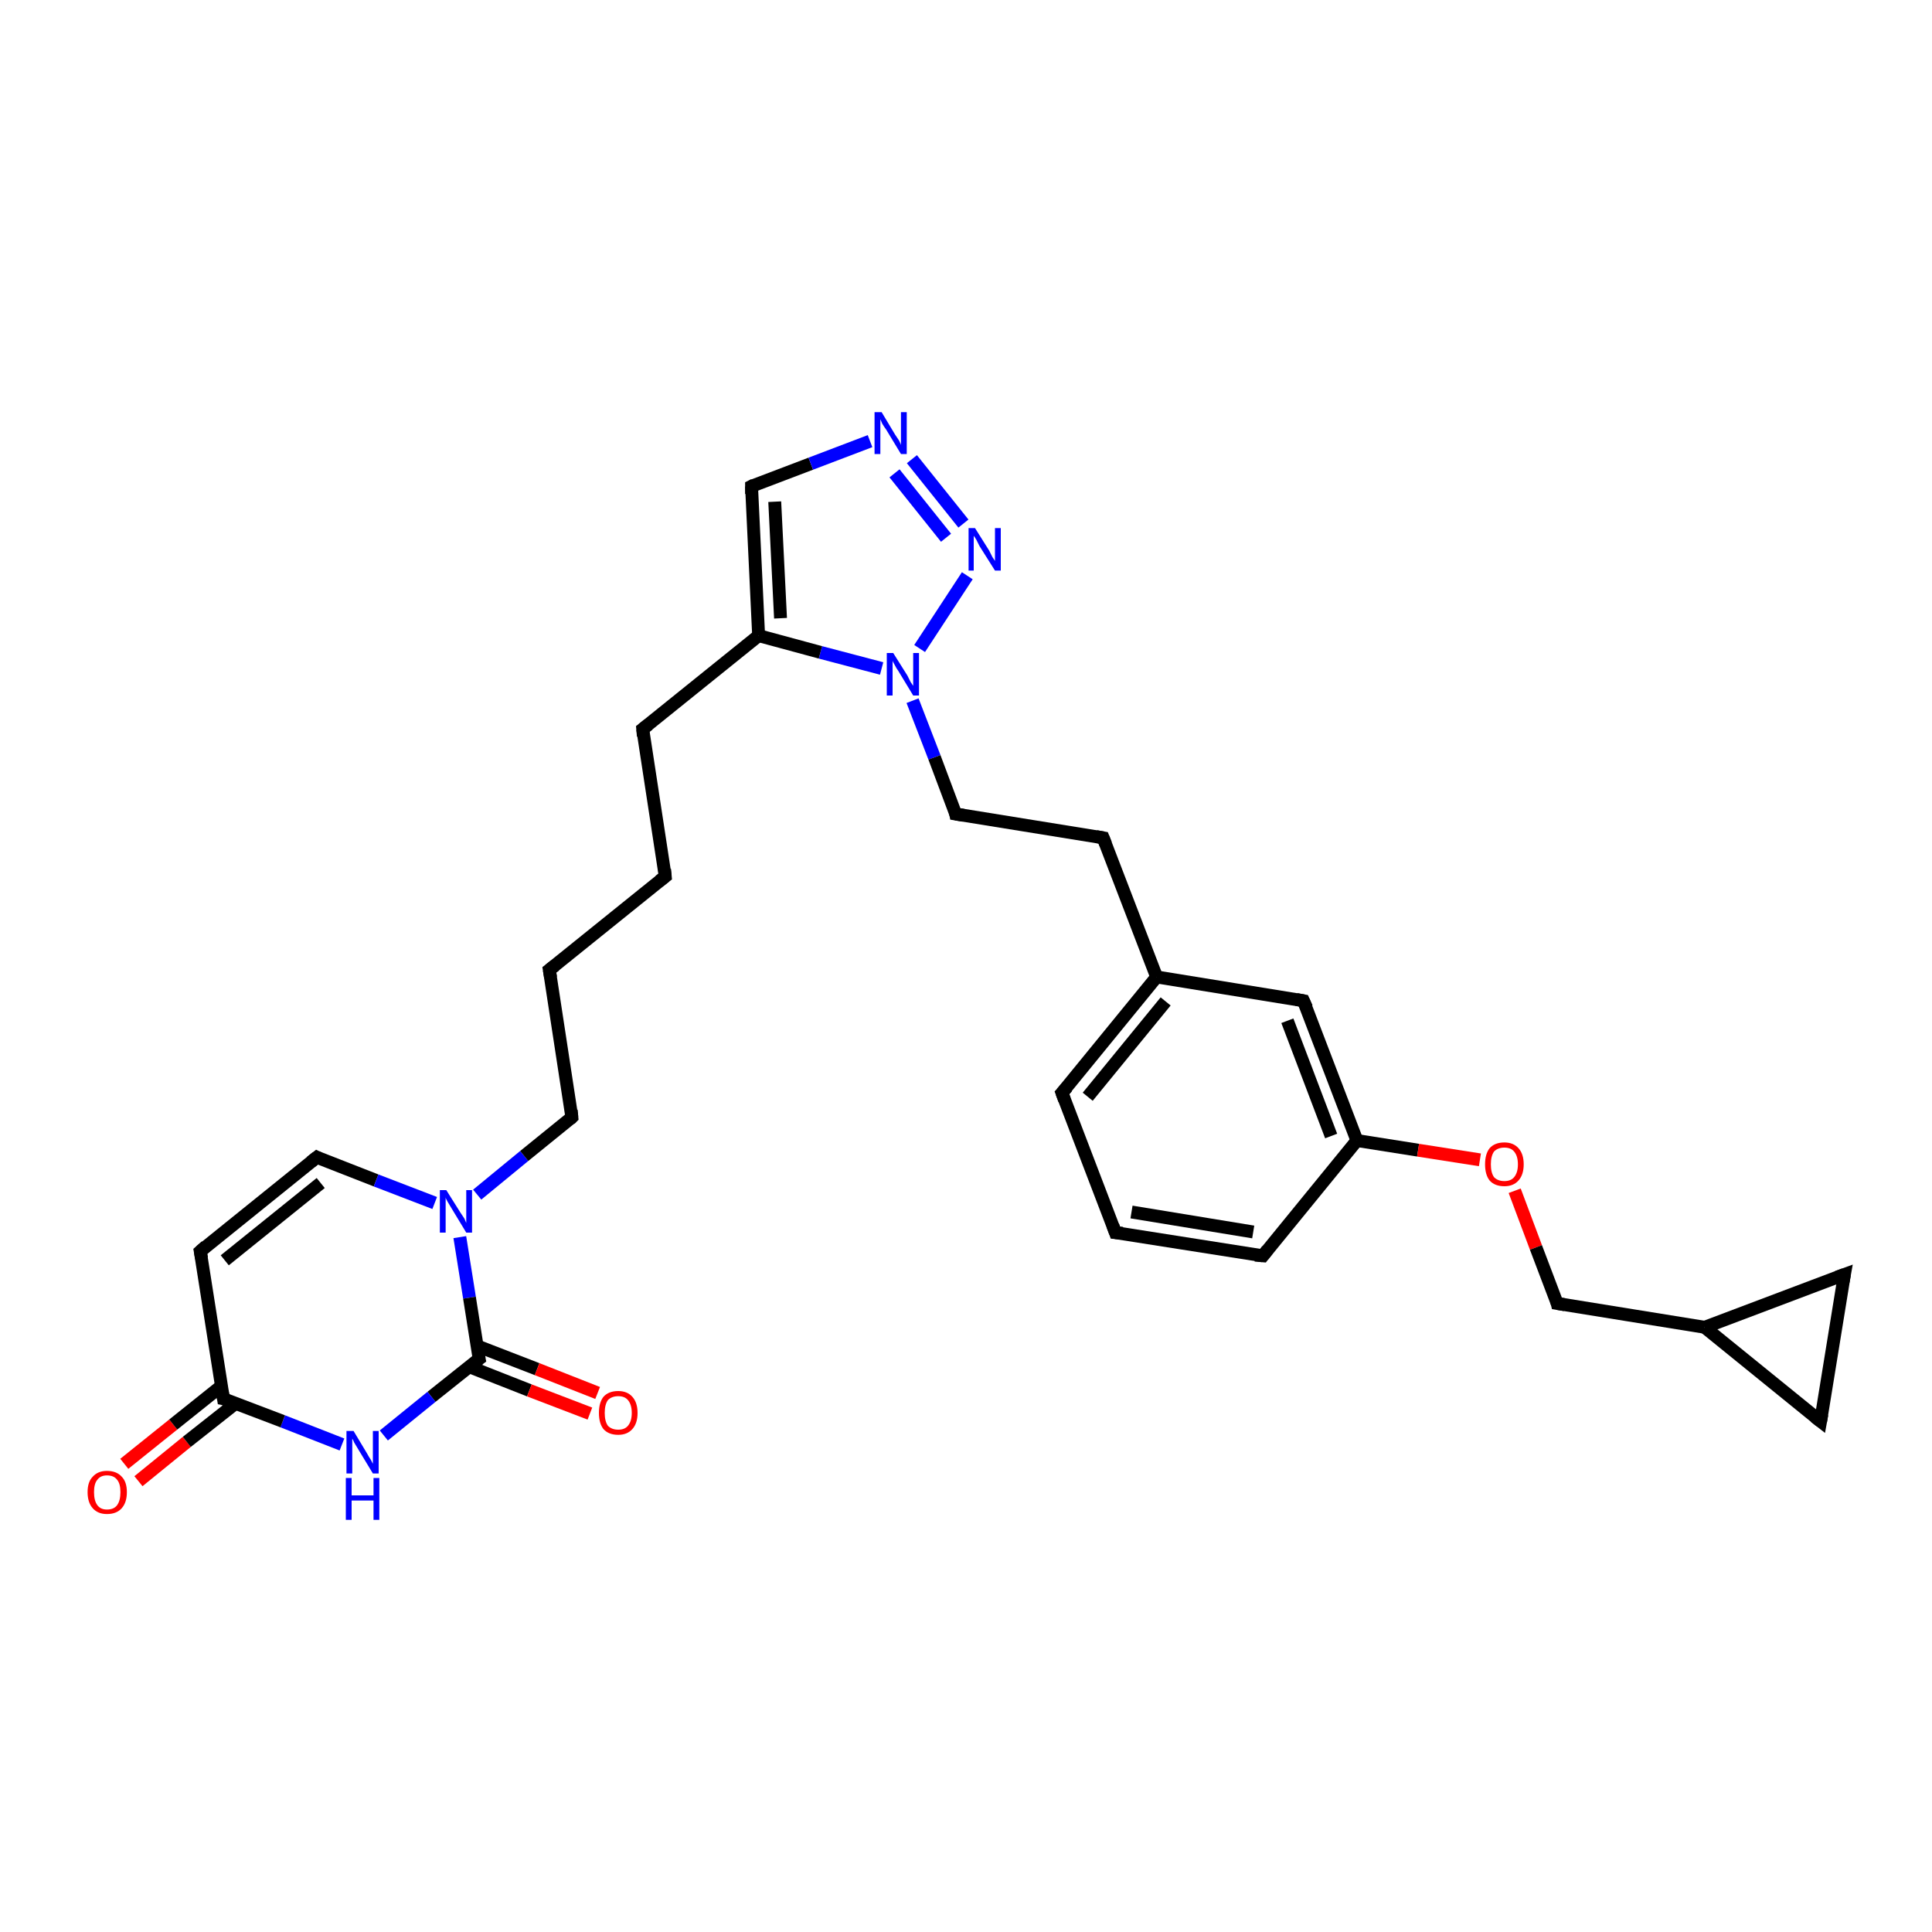 <?xml version='1.0' encoding='iso-8859-1'?>
<svg version='1.1' baseProfile='full'
              xmlns='http://www.w3.org/2000/svg'
                      xmlns:rdkit='http://www.rdkit.org/xml'
                      xmlns:xlink='http://www.w3.org/1999/xlink'
                  xml:space='preserve'
width='300px' height='300px' viewBox='0 0 300 300'>
<!-- END OF HEADER -->
<rect style='opacity:1.0;fill:#FFFFFF;stroke:none' width='300.0' height='300.0' x='0.0' y='0.0'> </rect>
<path class='bond-0 atom-0 atom-1' d='M 19.3,227.3 L 26.9,221.2' style='fill:none;fill-rule:evenodd;stroke:#FF0000;stroke-width:2.0px;stroke-linecap:butt;stroke-linejoin:miter;stroke-opacity:1' />
<path class='bond-0 atom-0 atom-1' d='M 26.9,221.2 L 34.4,215.2' style='fill:none;fill-rule:evenodd;stroke:#000000;stroke-width:2.0px;stroke-linecap:butt;stroke-linejoin:miter;stroke-opacity:1' />
<path class='bond-0 atom-0 atom-1' d='M 21.5,230.0 L 29.0,223.9' style='fill:none;fill-rule:evenodd;stroke:#FF0000;stroke-width:2.0px;stroke-linecap:butt;stroke-linejoin:miter;stroke-opacity:1' />
<path class='bond-0 atom-0 atom-1' d='M 29.0,223.9 L 36.6,217.9' style='fill:none;fill-rule:evenodd;stroke:#000000;stroke-width:2.0px;stroke-linecap:butt;stroke-linejoin:miter;stroke-opacity:1' />
<path class='bond-1 atom-1 atom-2' d='M 34.7,217.2 L 31.1,194.3' style='fill:none;fill-rule:evenodd;stroke:#000000;stroke-width:2.0px;stroke-linecap:butt;stroke-linejoin:miter;stroke-opacity:1' />
<path class='bond-2 atom-2 atom-3' d='M 31.1,194.3 L 49.2,179.7' style='fill:none;fill-rule:evenodd;stroke:#000000;stroke-width:2.0px;stroke-linecap:butt;stroke-linejoin:miter;stroke-opacity:1' />
<path class='bond-2 atom-2 atom-3' d='M 34.9,195.7 L 49.8,183.7' style='fill:none;fill-rule:evenodd;stroke:#000000;stroke-width:2.0px;stroke-linecap:butt;stroke-linejoin:miter;stroke-opacity:1' />
<path class='bond-3 atom-3 atom-4' d='M 49.2,179.7 L 58.4,183.3' style='fill:none;fill-rule:evenodd;stroke:#000000;stroke-width:2.0px;stroke-linecap:butt;stroke-linejoin:miter;stroke-opacity:1' />
<path class='bond-3 atom-3 atom-4' d='M 58.4,183.3 L 67.5,186.8' style='fill:none;fill-rule:evenodd;stroke:#0000FF;stroke-width:2.0px;stroke-linecap:butt;stroke-linejoin:miter;stroke-opacity:1' />
<path class='bond-4 atom-4 atom-5' d='M 74.1,185.5 L 81.4,179.5' style='fill:none;fill-rule:evenodd;stroke:#0000FF;stroke-width:2.0px;stroke-linecap:butt;stroke-linejoin:miter;stroke-opacity:1' />
<path class='bond-4 atom-4 atom-5' d='M 81.4,179.5 L 88.8,173.5' style='fill:none;fill-rule:evenodd;stroke:#000000;stroke-width:2.0px;stroke-linecap:butt;stroke-linejoin:miter;stroke-opacity:1' />
<path class='bond-5 atom-5 atom-6' d='M 88.8,173.5 L 85.3,150.6' style='fill:none;fill-rule:evenodd;stroke:#000000;stroke-width:2.0px;stroke-linecap:butt;stroke-linejoin:miter;stroke-opacity:1' />
<path class='bond-6 atom-6 atom-7' d='M 85.3,150.6 L 103.3,136.1' style='fill:none;fill-rule:evenodd;stroke:#000000;stroke-width:2.0px;stroke-linecap:butt;stroke-linejoin:miter;stroke-opacity:1' />
<path class='bond-7 atom-7 atom-8' d='M 103.3,136.1 L 99.8,113.2' style='fill:none;fill-rule:evenodd;stroke:#000000;stroke-width:2.0px;stroke-linecap:butt;stroke-linejoin:miter;stroke-opacity:1' />
<path class='bond-8 atom-8 atom-9' d='M 99.8,113.2 L 117.8,98.7' style='fill:none;fill-rule:evenodd;stroke:#000000;stroke-width:2.0px;stroke-linecap:butt;stroke-linejoin:miter;stroke-opacity:1' />
<path class='bond-9 atom-9 atom-10' d='M 117.8,98.7 L 116.7,75.5' style='fill:none;fill-rule:evenodd;stroke:#000000;stroke-width:2.0px;stroke-linecap:butt;stroke-linejoin:miter;stroke-opacity:1' />
<path class='bond-9 atom-9 atom-10' d='M 121.2,96.0 L 120.3,77.9' style='fill:none;fill-rule:evenodd;stroke:#000000;stroke-width:2.0px;stroke-linecap:butt;stroke-linejoin:miter;stroke-opacity:1' />
<path class='bond-10 atom-10 atom-11' d='M 116.7,75.5 L 125.9,72.0' style='fill:none;fill-rule:evenodd;stroke:#000000;stroke-width:2.0px;stroke-linecap:butt;stroke-linejoin:miter;stroke-opacity:1' />
<path class='bond-10 atom-10 atom-11' d='M 125.9,72.0 L 135.1,68.5' style='fill:none;fill-rule:evenodd;stroke:#0000FF;stroke-width:2.0px;stroke-linecap:butt;stroke-linejoin:miter;stroke-opacity:1' />
<path class='bond-11 atom-11 atom-12' d='M 141.6,71.3 L 149.6,81.3' style='fill:none;fill-rule:evenodd;stroke:#0000FF;stroke-width:2.0px;stroke-linecap:butt;stroke-linejoin:miter;stroke-opacity:1' />
<path class='bond-11 atom-11 atom-12' d='M 138.9,73.5 L 146.9,83.5' style='fill:none;fill-rule:evenodd;stroke:#0000FF;stroke-width:2.0px;stroke-linecap:butt;stroke-linejoin:miter;stroke-opacity:1' />
<path class='bond-12 atom-12 atom-13' d='M 150.2,89.4 L 142.8,100.7' style='fill:none;fill-rule:evenodd;stroke:#0000FF;stroke-width:2.0px;stroke-linecap:butt;stroke-linejoin:miter;stroke-opacity:1' />
<path class='bond-13 atom-13 atom-14' d='M 141.7,108.8 L 145.1,117.6' style='fill:none;fill-rule:evenodd;stroke:#0000FF;stroke-width:2.0px;stroke-linecap:butt;stroke-linejoin:miter;stroke-opacity:1' />
<path class='bond-13 atom-13 atom-14' d='M 145.1,117.6 L 148.4,126.4' style='fill:none;fill-rule:evenodd;stroke:#000000;stroke-width:2.0px;stroke-linecap:butt;stroke-linejoin:miter;stroke-opacity:1' />
<path class='bond-14 atom-14 atom-15' d='M 148.4,126.4 L 171.3,130.1' style='fill:none;fill-rule:evenodd;stroke:#000000;stroke-width:2.0px;stroke-linecap:butt;stroke-linejoin:miter;stroke-opacity:1' />
<path class='bond-15 atom-15 atom-16' d='M 171.3,130.1 L 179.6,151.7' style='fill:none;fill-rule:evenodd;stroke:#000000;stroke-width:2.0px;stroke-linecap:butt;stroke-linejoin:miter;stroke-opacity:1' />
<path class='bond-16 atom-16 atom-17' d='M 179.6,151.7 L 164.9,169.7' style='fill:none;fill-rule:evenodd;stroke:#000000;stroke-width:2.0px;stroke-linecap:butt;stroke-linejoin:miter;stroke-opacity:1' />
<path class='bond-16 atom-16 atom-17' d='M 181.0,155.5 L 168.9,170.3' style='fill:none;fill-rule:evenodd;stroke:#000000;stroke-width:2.0px;stroke-linecap:butt;stroke-linejoin:miter;stroke-opacity:1' />
<path class='bond-17 atom-17 atom-18' d='M 164.9,169.7 L 173.2,191.4' style='fill:none;fill-rule:evenodd;stroke:#000000;stroke-width:2.0px;stroke-linecap:butt;stroke-linejoin:miter;stroke-opacity:1' />
<path class='bond-18 atom-18 atom-19' d='M 173.2,191.4 L 196.1,195.0' style='fill:none;fill-rule:evenodd;stroke:#000000;stroke-width:2.0px;stroke-linecap:butt;stroke-linejoin:miter;stroke-opacity:1' />
<path class='bond-18 atom-18 atom-19' d='M 175.7,188.2 L 194.6,191.3' style='fill:none;fill-rule:evenodd;stroke:#000000;stroke-width:2.0px;stroke-linecap:butt;stroke-linejoin:miter;stroke-opacity:1' />
<path class='bond-19 atom-19 atom-20' d='M 196.1,195.0 L 210.7,177.1' style='fill:none;fill-rule:evenodd;stroke:#000000;stroke-width:2.0px;stroke-linecap:butt;stroke-linejoin:miter;stroke-opacity:1' />
<path class='bond-20 atom-20 atom-21' d='M 210.7,177.1 L 220.2,178.6' style='fill:none;fill-rule:evenodd;stroke:#000000;stroke-width:2.0px;stroke-linecap:butt;stroke-linejoin:miter;stroke-opacity:1' />
<path class='bond-20 atom-20 atom-21' d='M 220.2,178.6 L 229.8,180.1' style='fill:none;fill-rule:evenodd;stroke:#FF0000;stroke-width:2.0px;stroke-linecap:butt;stroke-linejoin:miter;stroke-opacity:1' />
<path class='bond-21 atom-21 atom-22' d='M 235.2,184.9 L 238.5,193.7' style='fill:none;fill-rule:evenodd;stroke:#FF0000;stroke-width:2.0px;stroke-linecap:butt;stroke-linejoin:miter;stroke-opacity:1' />
<path class='bond-21 atom-21 atom-22' d='M 238.5,193.7 L 241.8,202.4' style='fill:none;fill-rule:evenodd;stroke:#000000;stroke-width:2.0px;stroke-linecap:butt;stroke-linejoin:miter;stroke-opacity:1' />
<path class='bond-22 atom-22 atom-23' d='M 241.8,202.4 L 264.7,206.1' style='fill:none;fill-rule:evenodd;stroke:#000000;stroke-width:2.0px;stroke-linecap:butt;stroke-linejoin:miter;stroke-opacity:1' />
<path class='bond-23 atom-23 atom-24' d='M 264.7,206.1 L 286.4,197.9' style='fill:none;fill-rule:evenodd;stroke:#000000;stroke-width:2.0px;stroke-linecap:butt;stroke-linejoin:miter;stroke-opacity:1' />
<path class='bond-24 atom-24 atom-25' d='M 286.4,197.9 L 282.7,220.7' style='fill:none;fill-rule:evenodd;stroke:#000000;stroke-width:2.0px;stroke-linecap:butt;stroke-linejoin:miter;stroke-opacity:1' />
<path class='bond-25 atom-20 atom-26' d='M 210.7,177.1 L 202.4,155.4' style='fill:none;fill-rule:evenodd;stroke:#000000;stroke-width:2.0px;stroke-linecap:butt;stroke-linejoin:miter;stroke-opacity:1' />
<path class='bond-25 atom-20 atom-26' d='M 206.7,176.4 L 199.9,158.5' style='fill:none;fill-rule:evenodd;stroke:#000000;stroke-width:2.0px;stroke-linecap:butt;stroke-linejoin:miter;stroke-opacity:1' />
<path class='bond-26 atom-4 atom-27' d='M 71.4,192.1 L 72.9,201.5' style='fill:none;fill-rule:evenodd;stroke:#0000FF;stroke-width:2.0px;stroke-linecap:butt;stroke-linejoin:miter;stroke-opacity:1' />
<path class='bond-26 atom-4 atom-27' d='M 72.9,201.5 L 74.4,211.0' style='fill:none;fill-rule:evenodd;stroke:#000000;stroke-width:2.0px;stroke-linecap:butt;stroke-linejoin:miter;stroke-opacity:1' />
<path class='bond-27 atom-27 atom-28' d='M 72.8,212.2 L 82.2,215.9' style='fill:none;fill-rule:evenodd;stroke:#000000;stroke-width:2.0px;stroke-linecap:butt;stroke-linejoin:miter;stroke-opacity:1' />
<path class='bond-27 atom-27 atom-28' d='M 82.2,215.9 L 91.6,219.5' style='fill:none;fill-rule:evenodd;stroke:#FF0000;stroke-width:2.0px;stroke-linecap:butt;stroke-linejoin:miter;stroke-opacity:1' />
<path class='bond-27 atom-27 atom-28' d='M 74.1,209.0 L 83.4,212.6' style='fill:none;fill-rule:evenodd;stroke:#000000;stroke-width:2.0px;stroke-linecap:butt;stroke-linejoin:miter;stroke-opacity:1' />
<path class='bond-27 atom-27 atom-28' d='M 83.4,212.6 L 92.8,216.3' style='fill:none;fill-rule:evenodd;stroke:#FF0000;stroke-width:2.0px;stroke-linecap:butt;stroke-linejoin:miter;stroke-opacity:1' />
<path class='bond-28 atom-27 atom-29' d='M 74.4,211.0 L 67.0,216.9' style='fill:none;fill-rule:evenodd;stroke:#000000;stroke-width:2.0px;stroke-linecap:butt;stroke-linejoin:miter;stroke-opacity:1' />
<path class='bond-28 atom-27 atom-29' d='M 67.0,216.9 L 59.6,222.9' style='fill:none;fill-rule:evenodd;stroke:#0000FF;stroke-width:2.0px;stroke-linecap:butt;stroke-linejoin:miter;stroke-opacity:1' />
<path class='bond-29 atom-29 atom-1' d='M 53.1,224.3 L 43.9,220.7' style='fill:none;fill-rule:evenodd;stroke:#0000FF;stroke-width:2.0px;stroke-linecap:butt;stroke-linejoin:miter;stroke-opacity:1' />
<path class='bond-29 atom-29 atom-1' d='M 43.9,220.7 L 34.7,217.2' style='fill:none;fill-rule:evenodd;stroke:#000000;stroke-width:2.0px;stroke-linecap:butt;stroke-linejoin:miter;stroke-opacity:1' />
<path class='bond-30 atom-13 atom-9' d='M 136.9,103.8 L 127.4,101.3' style='fill:none;fill-rule:evenodd;stroke:#0000FF;stroke-width:2.0px;stroke-linecap:butt;stroke-linejoin:miter;stroke-opacity:1' />
<path class='bond-30 atom-13 atom-9' d='M 127.4,101.3 L 117.8,98.7' style='fill:none;fill-rule:evenodd;stroke:#000000;stroke-width:2.0px;stroke-linecap:butt;stroke-linejoin:miter;stroke-opacity:1' />
<path class='bond-31 atom-26 atom-16' d='M 202.4,155.4 L 179.6,151.7' style='fill:none;fill-rule:evenodd;stroke:#000000;stroke-width:2.0px;stroke-linecap:butt;stroke-linejoin:miter;stroke-opacity:1' />
<path class='bond-32 atom-25 atom-23' d='M 282.7,220.7 L 264.7,206.1' style='fill:none;fill-rule:evenodd;stroke:#000000;stroke-width:2.0px;stroke-linecap:butt;stroke-linejoin:miter;stroke-opacity:1' />
<path d='M 34.5,216.0 L 34.7,217.2 L 35.2,217.3' style='fill:none;stroke:#000000;stroke-width:2.0px;stroke-linecap:butt;stroke-linejoin:miter;stroke-opacity:1;' />
<path d='M 31.3,195.4 L 31.1,194.3 L 32.0,193.5' style='fill:none;stroke:#000000;stroke-width:2.0px;stroke-linecap:butt;stroke-linejoin:miter;stroke-opacity:1;' />
<path d='M 48.3,180.4 L 49.2,179.7 L 49.6,179.9' style='fill:none;stroke:#000000;stroke-width:2.0px;stroke-linecap:butt;stroke-linejoin:miter;stroke-opacity:1;' />
<path d='M 88.5,173.8 L 88.8,173.5 L 88.7,172.4' style='fill:none;stroke:#000000;stroke-width:2.0px;stroke-linecap:butt;stroke-linejoin:miter;stroke-opacity:1;' />
<path d='M 85.5,151.8 L 85.3,150.6 L 86.2,149.9' style='fill:none;stroke:#000000;stroke-width:2.0px;stroke-linecap:butt;stroke-linejoin:miter;stroke-opacity:1;' />
<path d='M 102.4,136.8 L 103.3,136.1 L 103.2,135.0' style='fill:none;stroke:#000000;stroke-width:2.0px;stroke-linecap:butt;stroke-linejoin:miter;stroke-opacity:1;' />
<path d='M 99.9,114.3 L 99.8,113.2 L 100.7,112.5' style='fill:none;stroke:#000000;stroke-width:2.0px;stroke-linecap:butt;stroke-linejoin:miter;stroke-opacity:1;' />
<path d='M 116.7,76.7 L 116.7,75.5 L 117.1,75.3' style='fill:none;stroke:#000000;stroke-width:2.0px;stroke-linecap:butt;stroke-linejoin:miter;stroke-opacity:1;' />
<path d='M 148.3,125.9 L 148.4,126.4 L 149.6,126.6' style='fill:none;stroke:#000000;stroke-width:2.0px;stroke-linecap:butt;stroke-linejoin:miter;stroke-opacity:1;' />
<path d='M 170.2,129.9 L 171.3,130.1 L 171.7,131.1' style='fill:none;stroke:#000000;stroke-width:2.0px;stroke-linecap:butt;stroke-linejoin:miter;stroke-opacity:1;' />
<path d='M 165.7,168.8 L 164.9,169.7 L 165.3,170.8' style='fill:none;stroke:#000000;stroke-width:2.0px;stroke-linecap:butt;stroke-linejoin:miter;stroke-opacity:1;' />
<path d='M 172.8,190.3 L 173.2,191.4 L 174.3,191.5' style='fill:none;stroke:#000000;stroke-width:2.0px;stroke-linecap:butt;stroke-linejoin:miter;stroke-opacity:1;' />
<path d='M 194.9,194.9 L 196.1,195.0 L 196.8,194.1' style='fill:none;stroke:#000000;stroke-width:2.0px;stroke-linecap:butt;stroke-linejoin:miter;stroke-opacity:1;' />
<path d='M 241.7,202.0 L 241.8,202.4 L 243.0,202.6' style='fill:none;stroke:#000000;stroke-width:2.0px;stroke-linecap:butt;stroke-linejoin:miter;stroke-opacity:1;' />
<path d='M 285.3,198.3 L 286.4,197.9 L 286.2,199.0' style='fill:none;stroke:#000000;stroke-width:2.0px;stroke-linecap:butt;stroke-linejoin:miter;stroke-opacity:1;' />
<path d='M 282.9,219.6 L 282.7,220.7 L 281.8,220.0' style='fill:none;stroke:#000000;stroke-width:2.0px;stroke-linecap:butt;stroke-linejoin:miter;stroke-opacity:1;' />
<path d='M 202.9,156.5 L 202.4,155.4 L 201.3,155.2' style='fill:none;stroke:#000000;stroke-width:2.0px;stroke-linecap:butt;stroke-linejoin:miter;stroke-opacity:1;' />
<path d='M 74.3,210.5 L 74.4,211.0 L 74.0,211.3' style='fill:none;stroke:#000000;stroke-width:2.0px;stroke-linecap:butt;stroke-linejoin:miter;stroke-opacity:1;' />
<path class='atom-0' d='M 13.6 231.7
Q 13.6 230.1, 14.4 229.3
Q 15.2 228.4, 16.6 228.4
Q 18.1 228.4, 18.9 229.3
Q 19.7 230.1, 19.7 231.7
Q 19.7 233.3, 18.9 234.2
Q 18.1 235.1, 16.6 235.1
Q 15.2 235.1, 14.4 234.2
Q 13.6 233.3, 13.6 231.7
M 16.6 234.4
Q 17.7 234.4, 18.2 233.7
Q 18.7 233.0, 18.7 231.7
Q 18.7 230.4, 18.2 229.8
Q 17.7 229.1, 16.6 229.1
Q 15.6 229.1, 15.1 229.8
Q 14.6 230.4, 14.6 231.7
Q 14.6 233.0, 15.1 233.7
Q 15.6 234.4, 16.6 234.4
' fill='#FF0000'/>
<path class='atom-4' d='M 69.3 184.8
L 71.5 188.3
Q 71.7 188.6, 72.1 189.2
Q 72.4 189.9, 72.4 189.9
L 72.4 184.8
L 73.3 184.8
L 73.3 191.4
L 72.4 191.4
L 70.1 187.6
Q 69.8 187.1, 69.5 186.6
Q 69.2 186.1, 69.2 185.9
L 69.2 191.4
L 68.3 191.4
L 68.3 184.8
L 69.3 184.8
' fill='#0000FF'/>
<path class='atom-11' d='M 136.9 64.0
L 139.0 67.5
Q 139.2 67.8, 139.6 68.4
Q 139.9 69.0, 139.9 69.1
L 139.9 64.0
L 140.8 64.0
L 140.8 70.5
L 139.9 70.5
L 137.6 66.7
Q 137.3 66.3, 137.0 65.8
Q 136.8 65.3, 136.7 65.1
L 136.7 70.5
L 135.8 70.5
L 135.8 64.0
L 136.9 64.0
' fill='#0000FF'/>
<path class='atom-12' d='M 151.4 82.0
L 153.6 85.5
Q 153.8 85.9, 154.1 86.5
Q 154.5 87.1, 154.5 87.1
L 154.5 82.0
L 155.4 82.0
L 155.4 88.6
L 154.5 88.6
L 152.1 84.8
Q 151.9 84.4, 151.6 83.8
Q 151.3 83.3, 151.2 83.2
L 151.2 88.6
L 150.4 88.6
L 150.4 82.0
L 151.4 82.0
' fill='#0000FF'/>
<path class='atom-13' d='M 138.7 101.4
L 140.9 104.9
Q 141.1 105.3, 141.4 105.9
Q 141.8 106.5, 141.8 106.5
L 141.8 101.4
L 142.7 101.4
L 142.7 108.0
L 141.8 108.0
L 139.5 104.2
Q 139.2 103.8, 138.9 103.2
Q 138.6 102.7, 138.6 102.6
L 138.6 108.0
L 137.7 108.0
L 137.7 101.4
L 138.7 101.4
' fill='#0000FF'/>
<path class='atom-21' d='M 230.6 180.8
Q 230.6 179.2, 231.3 178.3
Q 232.1 177.4, 233.6 177.4
Q 235.0 177.4, 235.8 178.3
Q 236.6 179.2, 236.6 180.8
Q 236.6 182.4, 235.8 183.3
Q 235.0 184.2, 233.6 184.2
Q 232.1 184.2, 231.3 183.3
Q 230.6 182.4, 230.6 180.8
M 233.6 183.4
Q 234.6 183.4, 235.1 182.8
Q 235.7 182.1, 235.7 180.8
Q 235.7 179.5, 235.1 178.8
Q 234.6 178.2, 233.6 178.2
Q 232.6 178.2, 232.0 178.8
Q 231.5 179.5, 231.5 180.8
Q 231.5 182.1, 232.0 182.8
Q 232.6 183.4, 233.6 183.4
' fill='#FF0000'/>
<path class='atom-28' d='M 93.0 219.4
Q 93.0 217.8, 93.7 216.9
Q 94.5 216.0, 96.0 216.0
Q 97.4 216.0, 98.2 216.9
Q 99.0 217.8, 99.0 219.4
Q 99.0 221.0, 98.2 221.9
Q 97.4 222.8, 96.0 222.8
Q 94.5 222.8, 93.7 221.9
Q 93.0 221.0, 93.0 219.4
M 96.0 222.0
Q 97.0 222.0, 97.5 221.4
Q 98.1 220.7, 98.1 219.4
Q 98.1 218.1, 97.5 217.4
Q 97.0 216.8, 96.0 216.8
Q 95.0 216.8, 94.4 217.4
Q 93.9 218.1, 93.9 219.4
Q 93.9 220.7, 94.4 221.4
Q 95.0 222.0, 96.0 222.0
' fill='#FF0000'/>
<path class='atom-29' d='M 54.9 222.2
L 57.0 225.7
Q 57.2 226.1, 57.6 226.7
Q 57.9 227.3, 57.9 227.3
L 57.9 222.2
L 58.8 222.2
L 58.8 228.8
L 57.9 228.8
L 55.6 225.0
Q 55.3 224.5, 55.0 224.0
Q 54.8 223.5, 54.7 223.4
L 54.7 228.8
L 53.8 228.8
L 53.8 222.2
L 54.9 222.2
' fill='#0000FF'/>
<path class='atom-29' d='M 53.7 229.5
L 54.6 229.5
L 54.6 232.2
L 58.0 232.2
L 58.0 229.5
L 58.9 229.5
L 58.9 236.0
L 58.0 236.0
L 58.0 233.0
L 54.6 233.0
L 54.6 236.0
L 53.7 236.0
L 53.7 229.5
' fill='#0000FF'/>
</svg>
